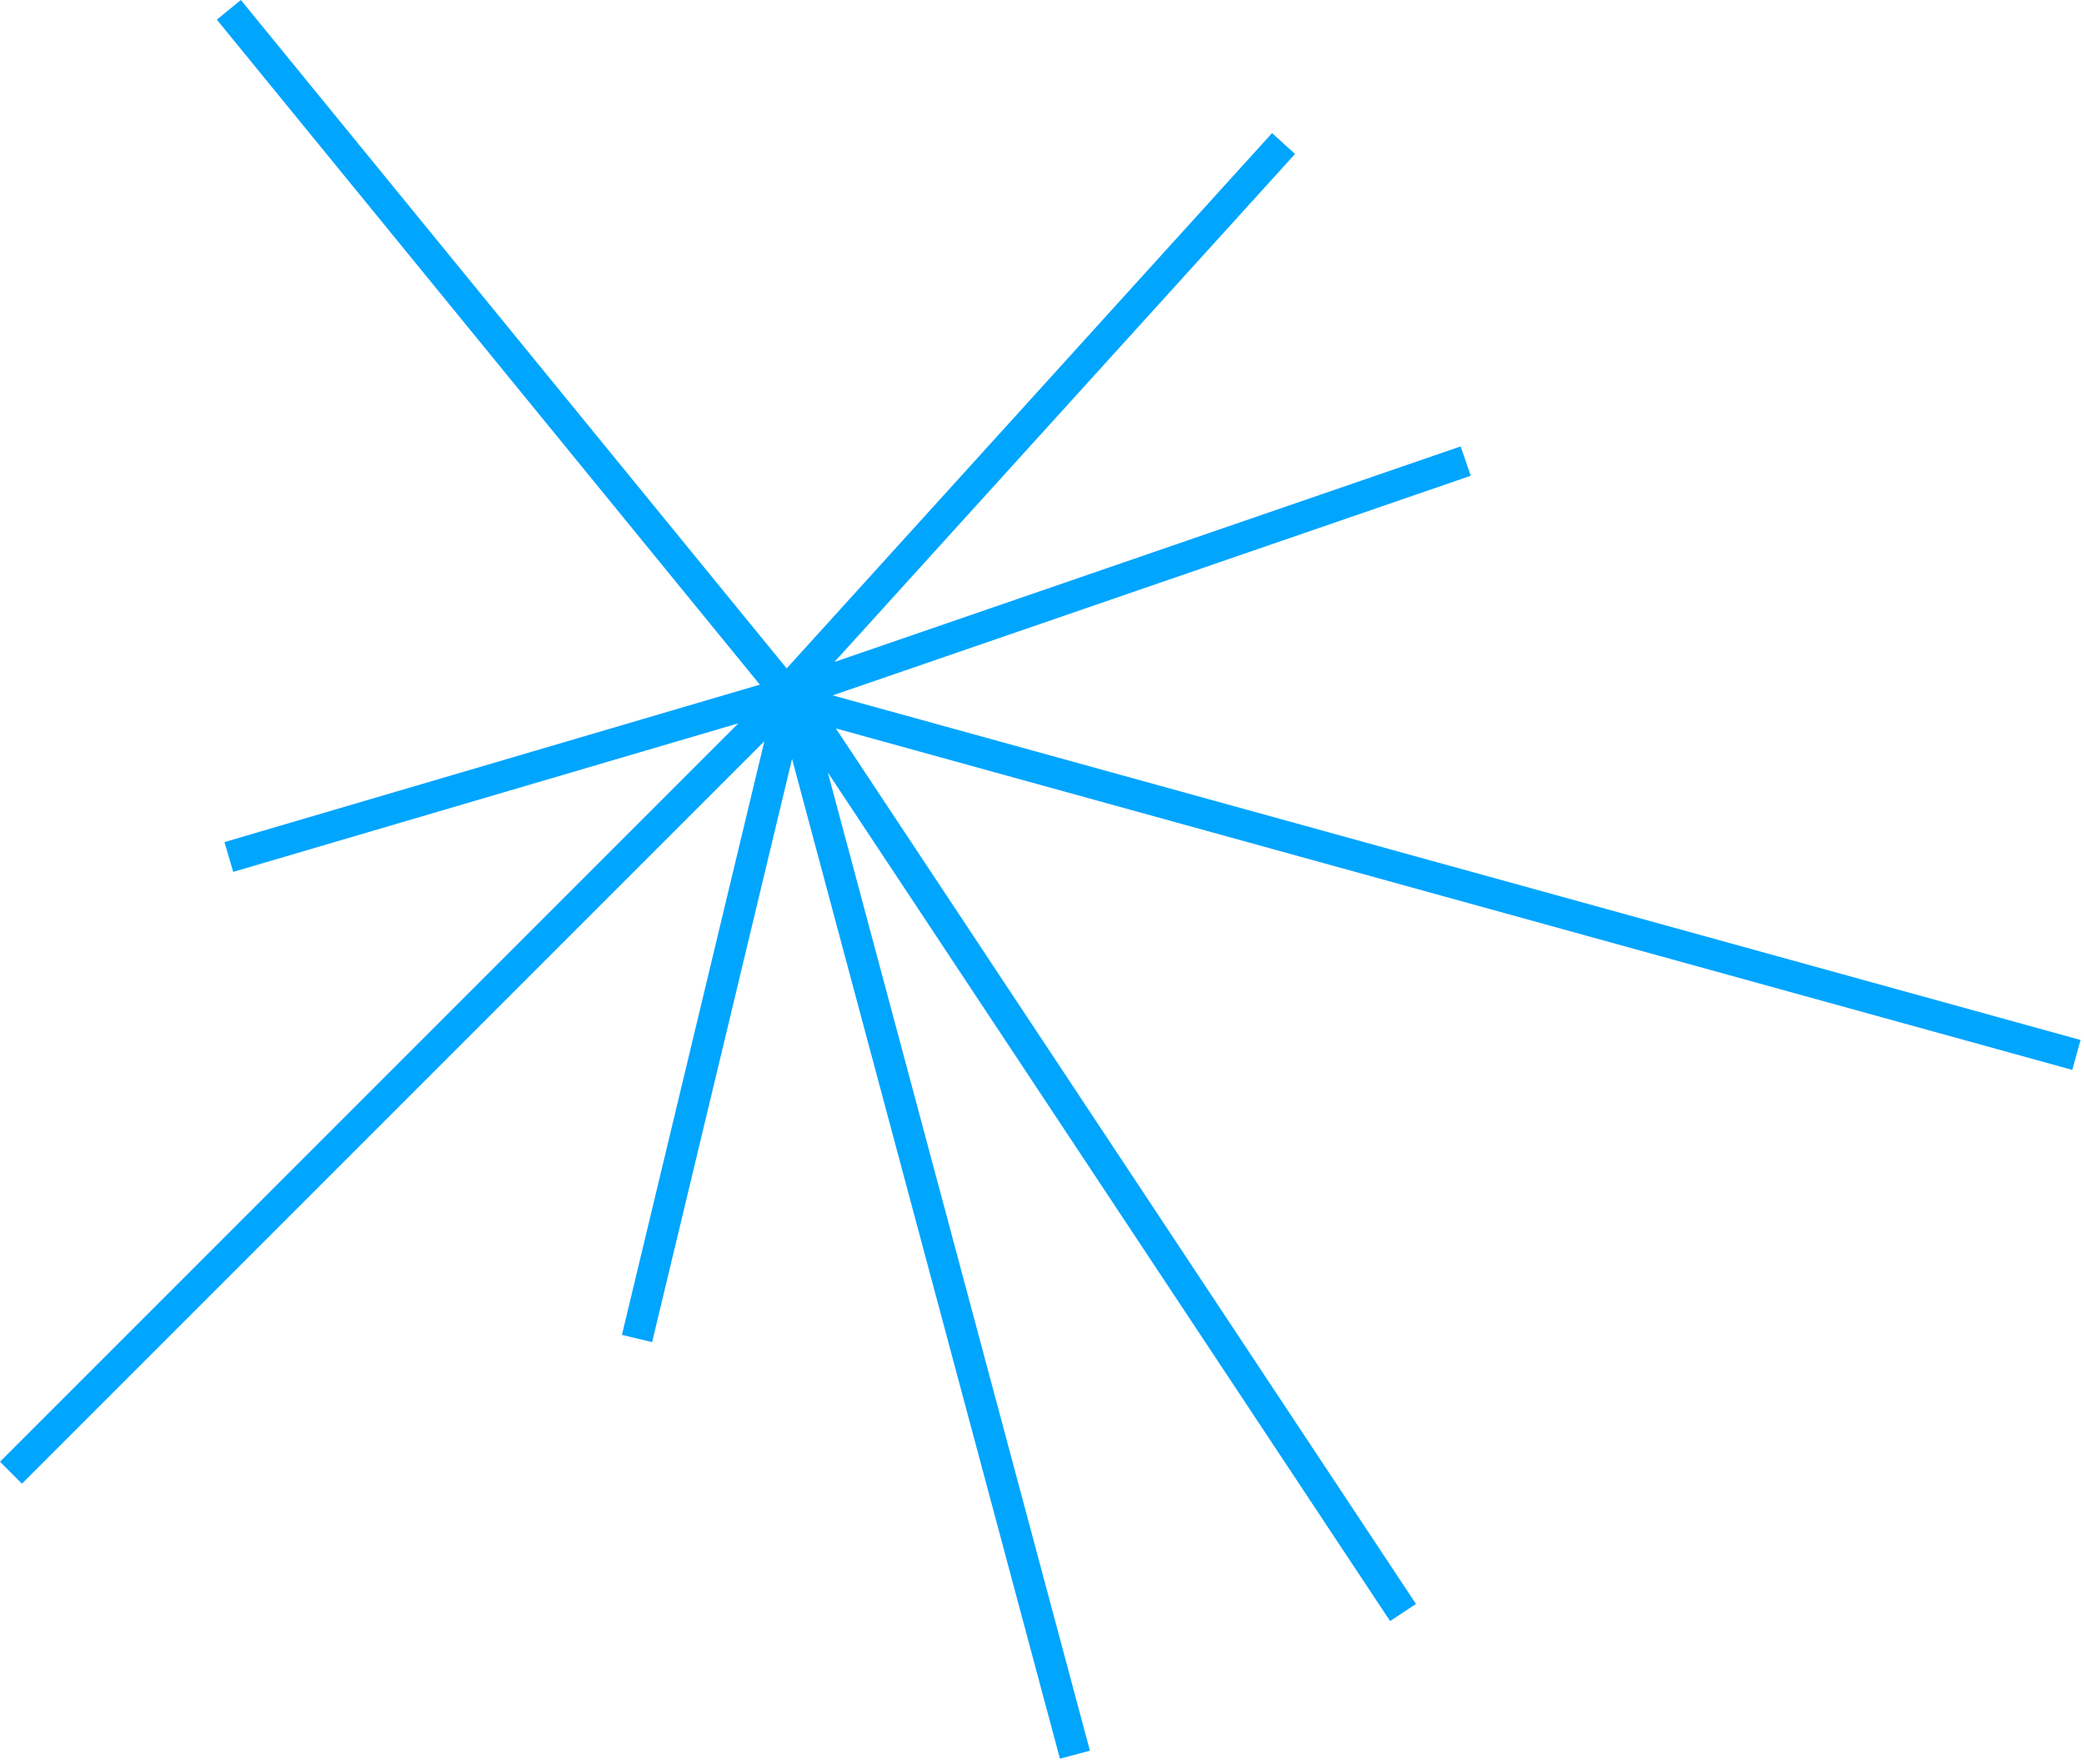 <svg xmlns="http://www.w3.org/2000/svg" width="215" height="182" fill="none"><path stroke="#00A5FE" stroke-linejoin="round" stroke-miterlimit="10" stroke-width="3.202" d="m1.133 151.924 80.63-80.63m29.134 109.722L81.385 70.874m69.827-23.308L80.416 71.934m133.802 36.894L81.766 72.251m-1.356-.547L23.608 88.408m108.811-73.602L80.828 71.703M23.61 1.013l58.174 71.239m-.022-.956 62.985 95.053M81.744 71.295 65.72 138.081"/></svg>